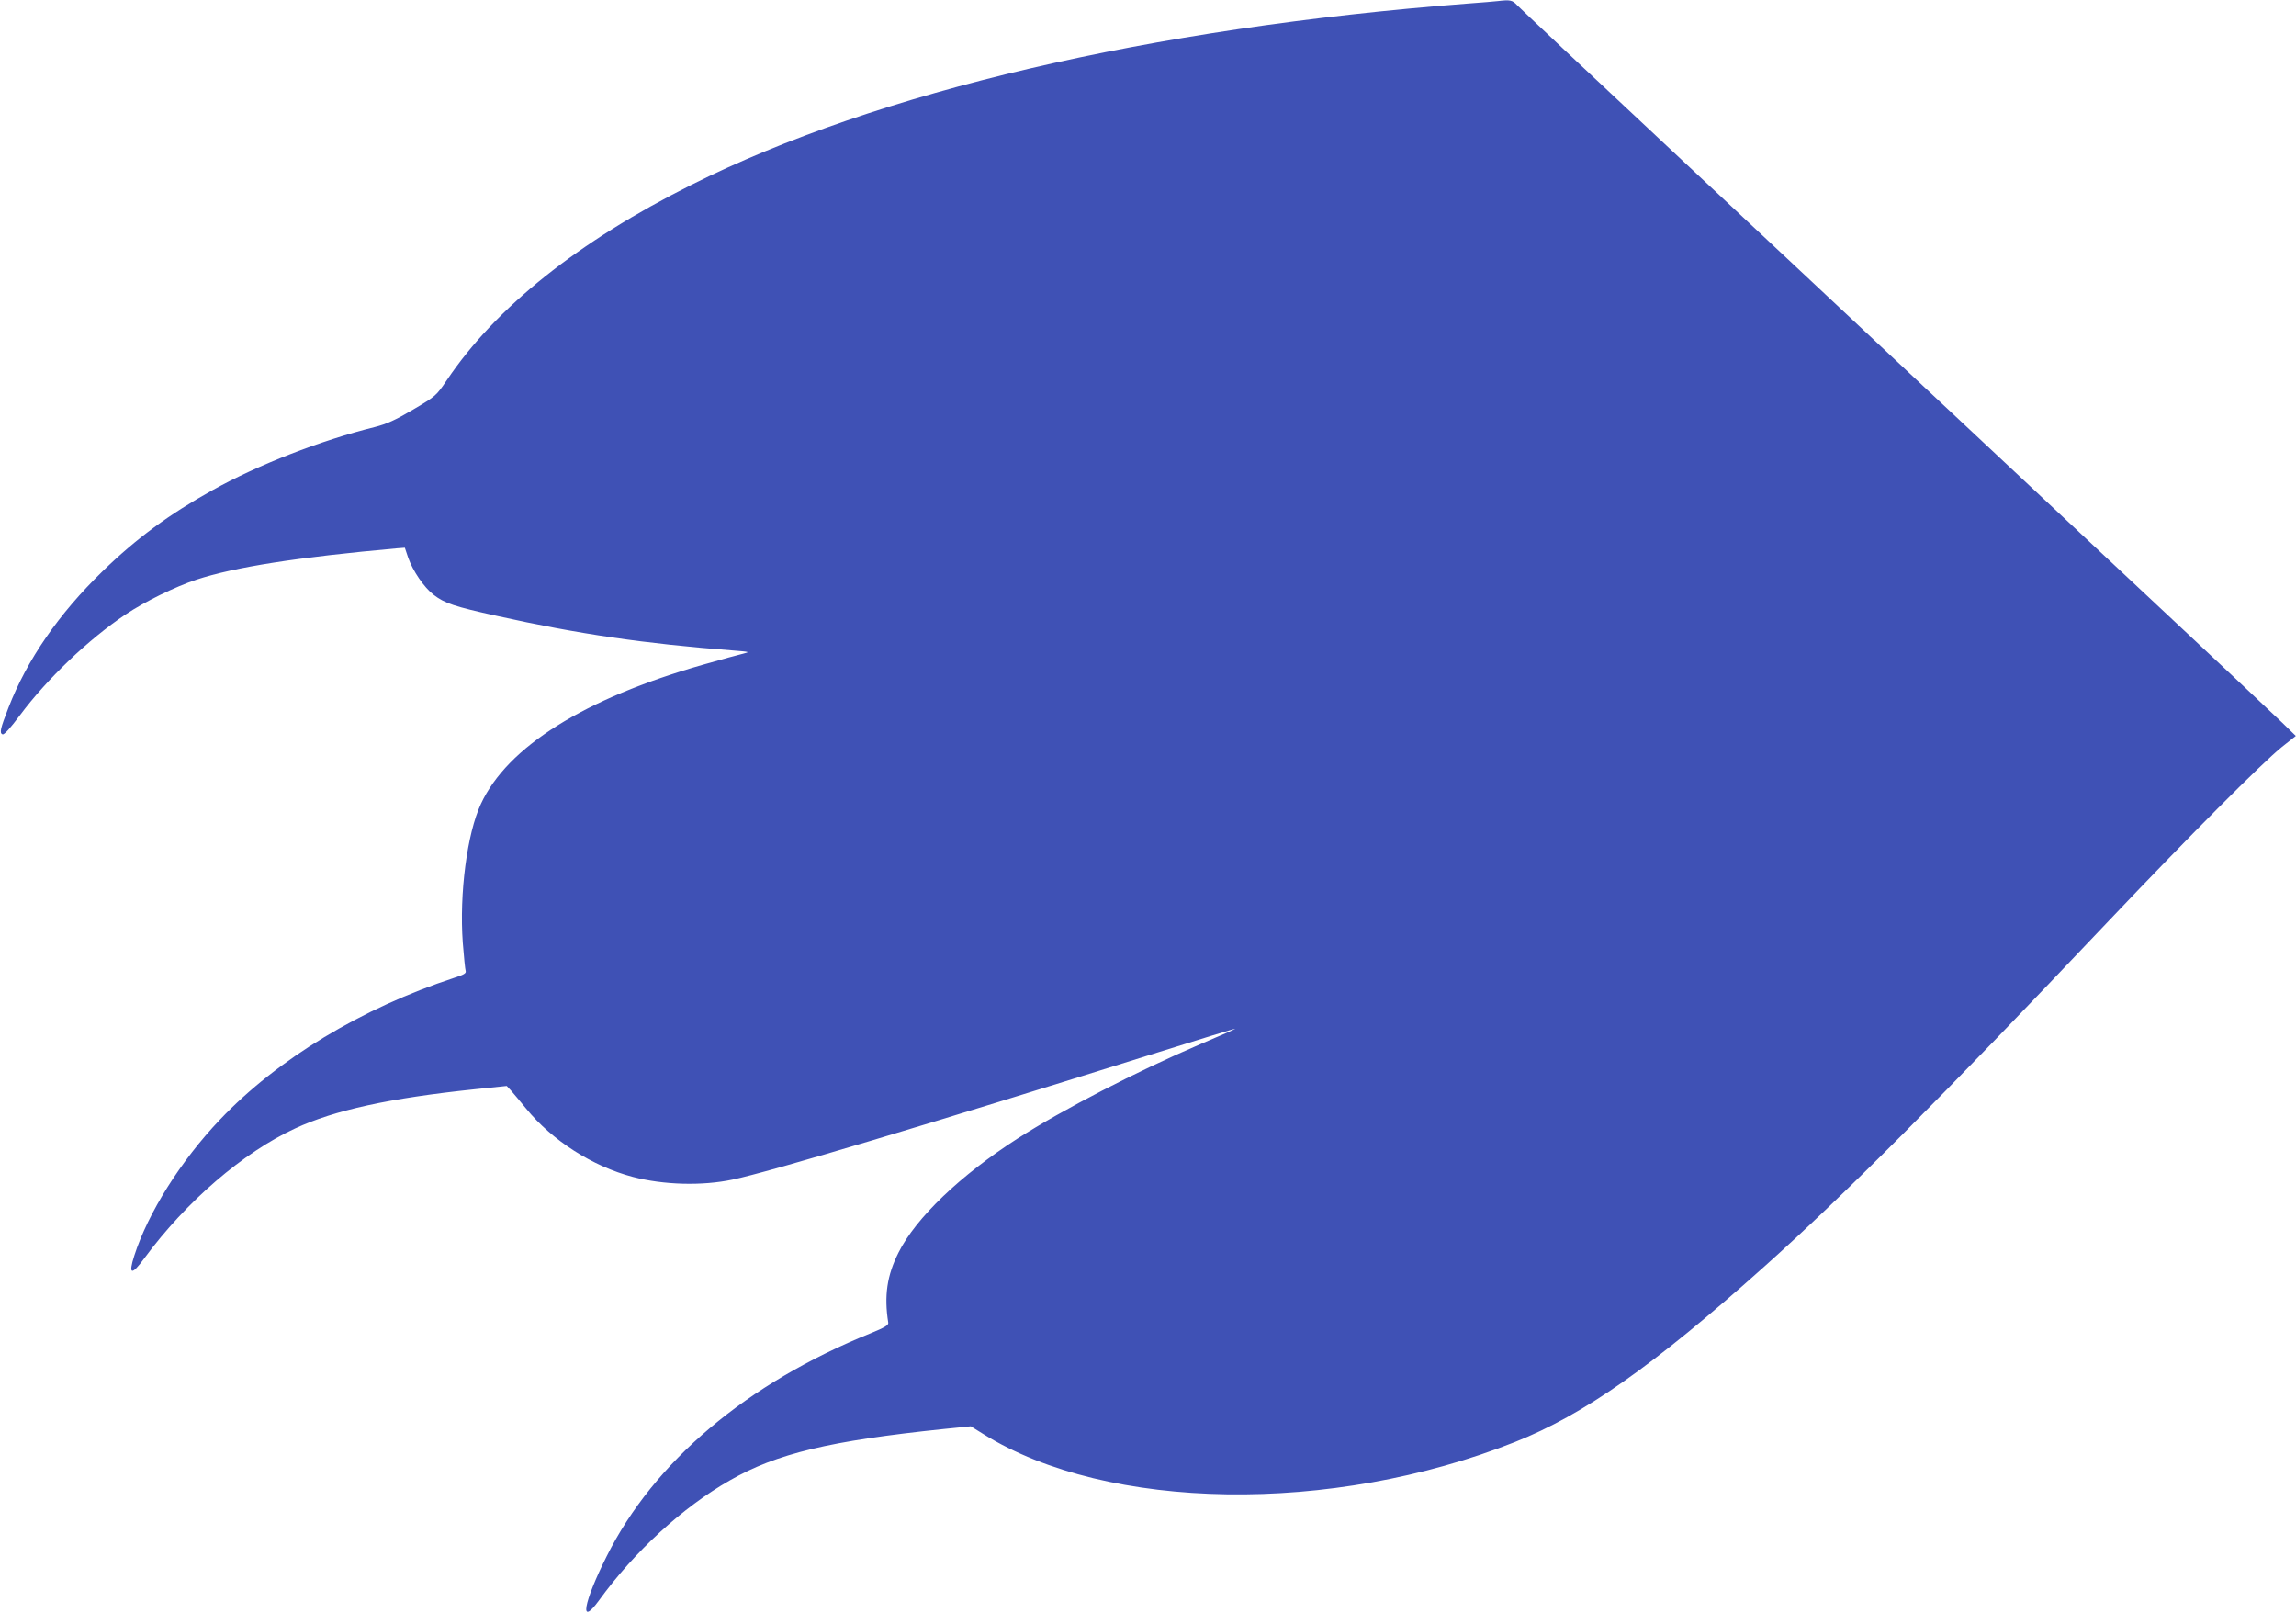 <?xml version="1.0" standalone="no"?>
<!DOCTYPE svg PUBLIC "-//W3C//DTD SVG 20010904//EN"
 "http://www.w3.org/TR/2001/REC-SVG-20010904/DTD/svg10.dtd">
<svg version="1.0" xmlns="http://www.w3.org/2000/svg"
 width="1280pt" height="899pt" viewBox="0 0 1280 899"
 preserveAspectRatio="xMidYMid meet">
<g transform="translate(0,899) scale(0.1,-0.1)"
fill="#3f51b5" stroke="none">
<path d="M8350 8984 c-14 -2 -90 -8 -170 -14 -1773 -137 -3288 -491 -4325
-1010 -631 -316 -1091 -683 -1364 -1089 -59 -87 -61 -89 -188 -164 -100 -59
-147 -80 -213 -97 -303 -75 -652 -211 -905 -352 -241 -134 -426 -270 -614
-453 -244 -237 -420 -492 -524 -760 -45 -116 -51 -141 -33 -148 9 -4 43 34 97
106 152 204 383 424 589 562 106 71 277 155 395 194 212 70 563 125 1121 175
l41 3 18 -54 c26 -75 89 -167 142 -208 62 -48 117 -66 353 -118 453 -101 825
-155 1320 -193 89 -7 92 -8 55 -17 -22 -5 -124 -33 -226 -62 -662 -189 -1090
-457 -1238 -776 -77 -165 -121 -500 -101 -774 6 -77 13 -147 16 -157 4 -13
-10 -21 -63 -38 -516 -169 -985 -452 -1307 -791 -218 -229 -401 -520 -477
-757 -35 -108 -16 -114 56 -15 233 316 550 589 840 723 219 102 526 169 1005
219 l175 18 25 -27 c14 -16 51 -60 83 -99 145 -178 370 -322 595 -381 171 -45
386 -51 556 -15 203 42 1076 303 2371 709 236 74 431 134 432 132 1 -1 -86
-40 -195 -86 -358 -153 -766 -364 -1019 -526 -318 -204 -567 -442 -664 -636
-64 -127 -81 -241 -57 -391 2 -13 -19 -26 -97 -58 -692 -279 -1209 -716 -1473
-1244 -130 -259 -154 -398 -43 -246 198 273 466 519 729 669 261 150 558 221
1195 287 l149 15 71 -44 c691 -430 1941 -449 2962 -44 384 152 772 425 1385
973 450 402 985 939 1924 1930 443 467 859 885 968 972 l77 61 -77 75 c-42 41
-403 380 -802 753 -399 373 -973 911 -1275 1194 -303 284 -912 855 -1355 1269
-443 414 -817 766 -832 782 -27 29 -39 31 -108 23z"/>
</g>
</svg>
